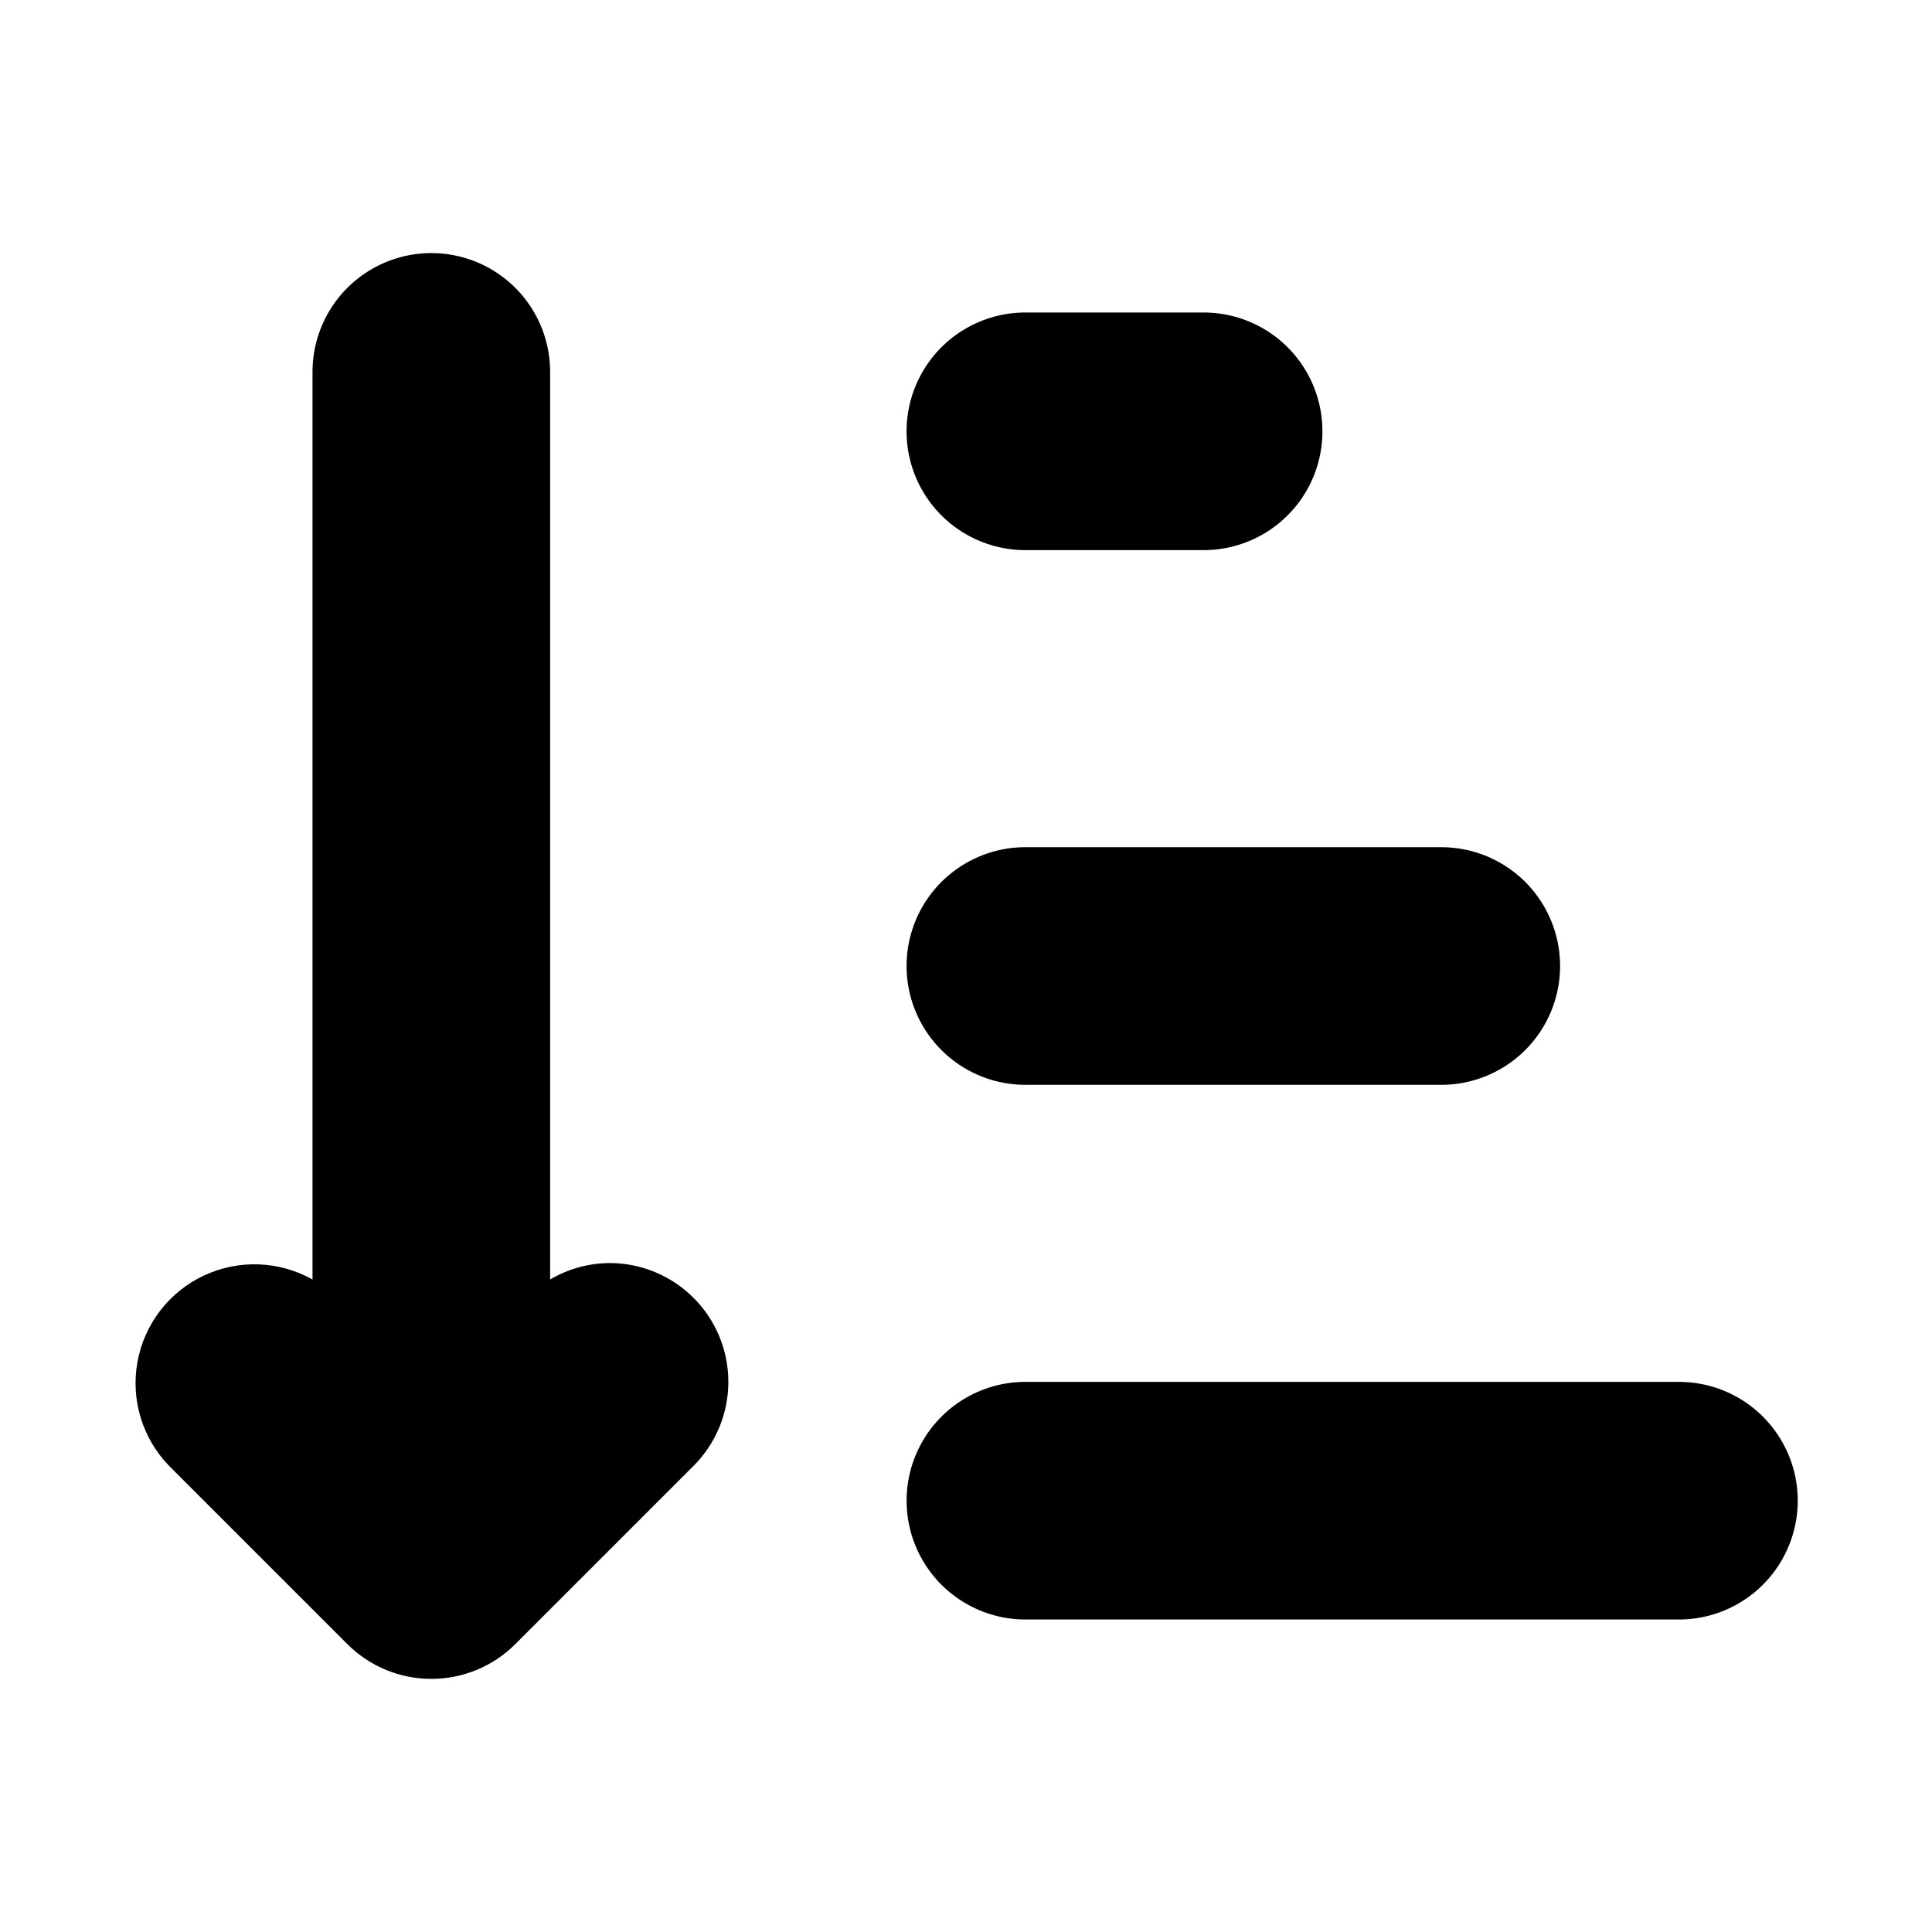 <?xml version="1.0" encoding="UTF-8"?>
<!-- Uploaded to: SVG Find, www.svgfind.com, Generator: SVG Find Mixer Tools -->
<svg fill="#000000" width="800px" height="800px" version="1.1" viewBox="144 144 512 512" xmlns="http://www.w3.org/2000/svg">
 <g>
  <path d="m305.54 478.72c-5.543 0.035-10.977 1.539-15.746 4.359v-240.52c0-11.25-6-21.645-15.742-27.27s-21.746-5.625-31.488 0c-9.742 5.625-15.746 16.02-15.746 27.27v240.52c-8.871-4.977-19.598-5.363-28.805-1.035-9.207 4.328-15.754 12.84-17.578 22.844-1.828 10.008 1.293 20.281 8.379 27.582l47.23 47.23c5.906 5.906 13.914 9.223 22.262 9.223 8.352 0 16.359-3.316 22.262-9.223l47.23-47.23h0.004c5.902-5.906 9.219-13.914 9.219-22.262 0-8.352-3.316-16.359-9.219-22.262-5.906-5.906-13.914-9.227-22.262-9.227z"/>
  <path d="m588.93 510.21h-173.18c-11.25 0-21.645 6-27.27 15.742-5.625 9.742-5.625 21.746 0 31.488s16.02 15.746 27.27 15.746h173.18c11.25 0 21.645-6.004 27.27-15.746s5.625-21.746 0-31.488c-5.625-9.742-16.02-15.742-27.27-15.742z"/>
  <path d="m415.74 431.49h110.21c11.25 0 21.645-6.004 27.27-15.746 5.625-9.742 5.625-21.746 0-31.488-5.625-9.742-16.02-15.742-27.27-15.742h-110.21c-11.25 0-21.645 6-27.27 15.742-5.625 9.742-5.625 21.746 0 31.488 5.625 9.742 16.02 15.746 27.27 15.746z"/>
  <path d="m415.74 289.79h47.234c11.246 0 21.645-6 27.27-15.742 5.621-9.742 5.621-21.746 0-31.488-5.625-9.742-16.023-15.746-27.27-15.746h-47.234c-11.25 0-21.645 6.004-27.27 15.746-5.625 9.742-5.625 21.746 0 31.488s16.02 15.742 27.27 15.742z"/>
 </g>
</svg>